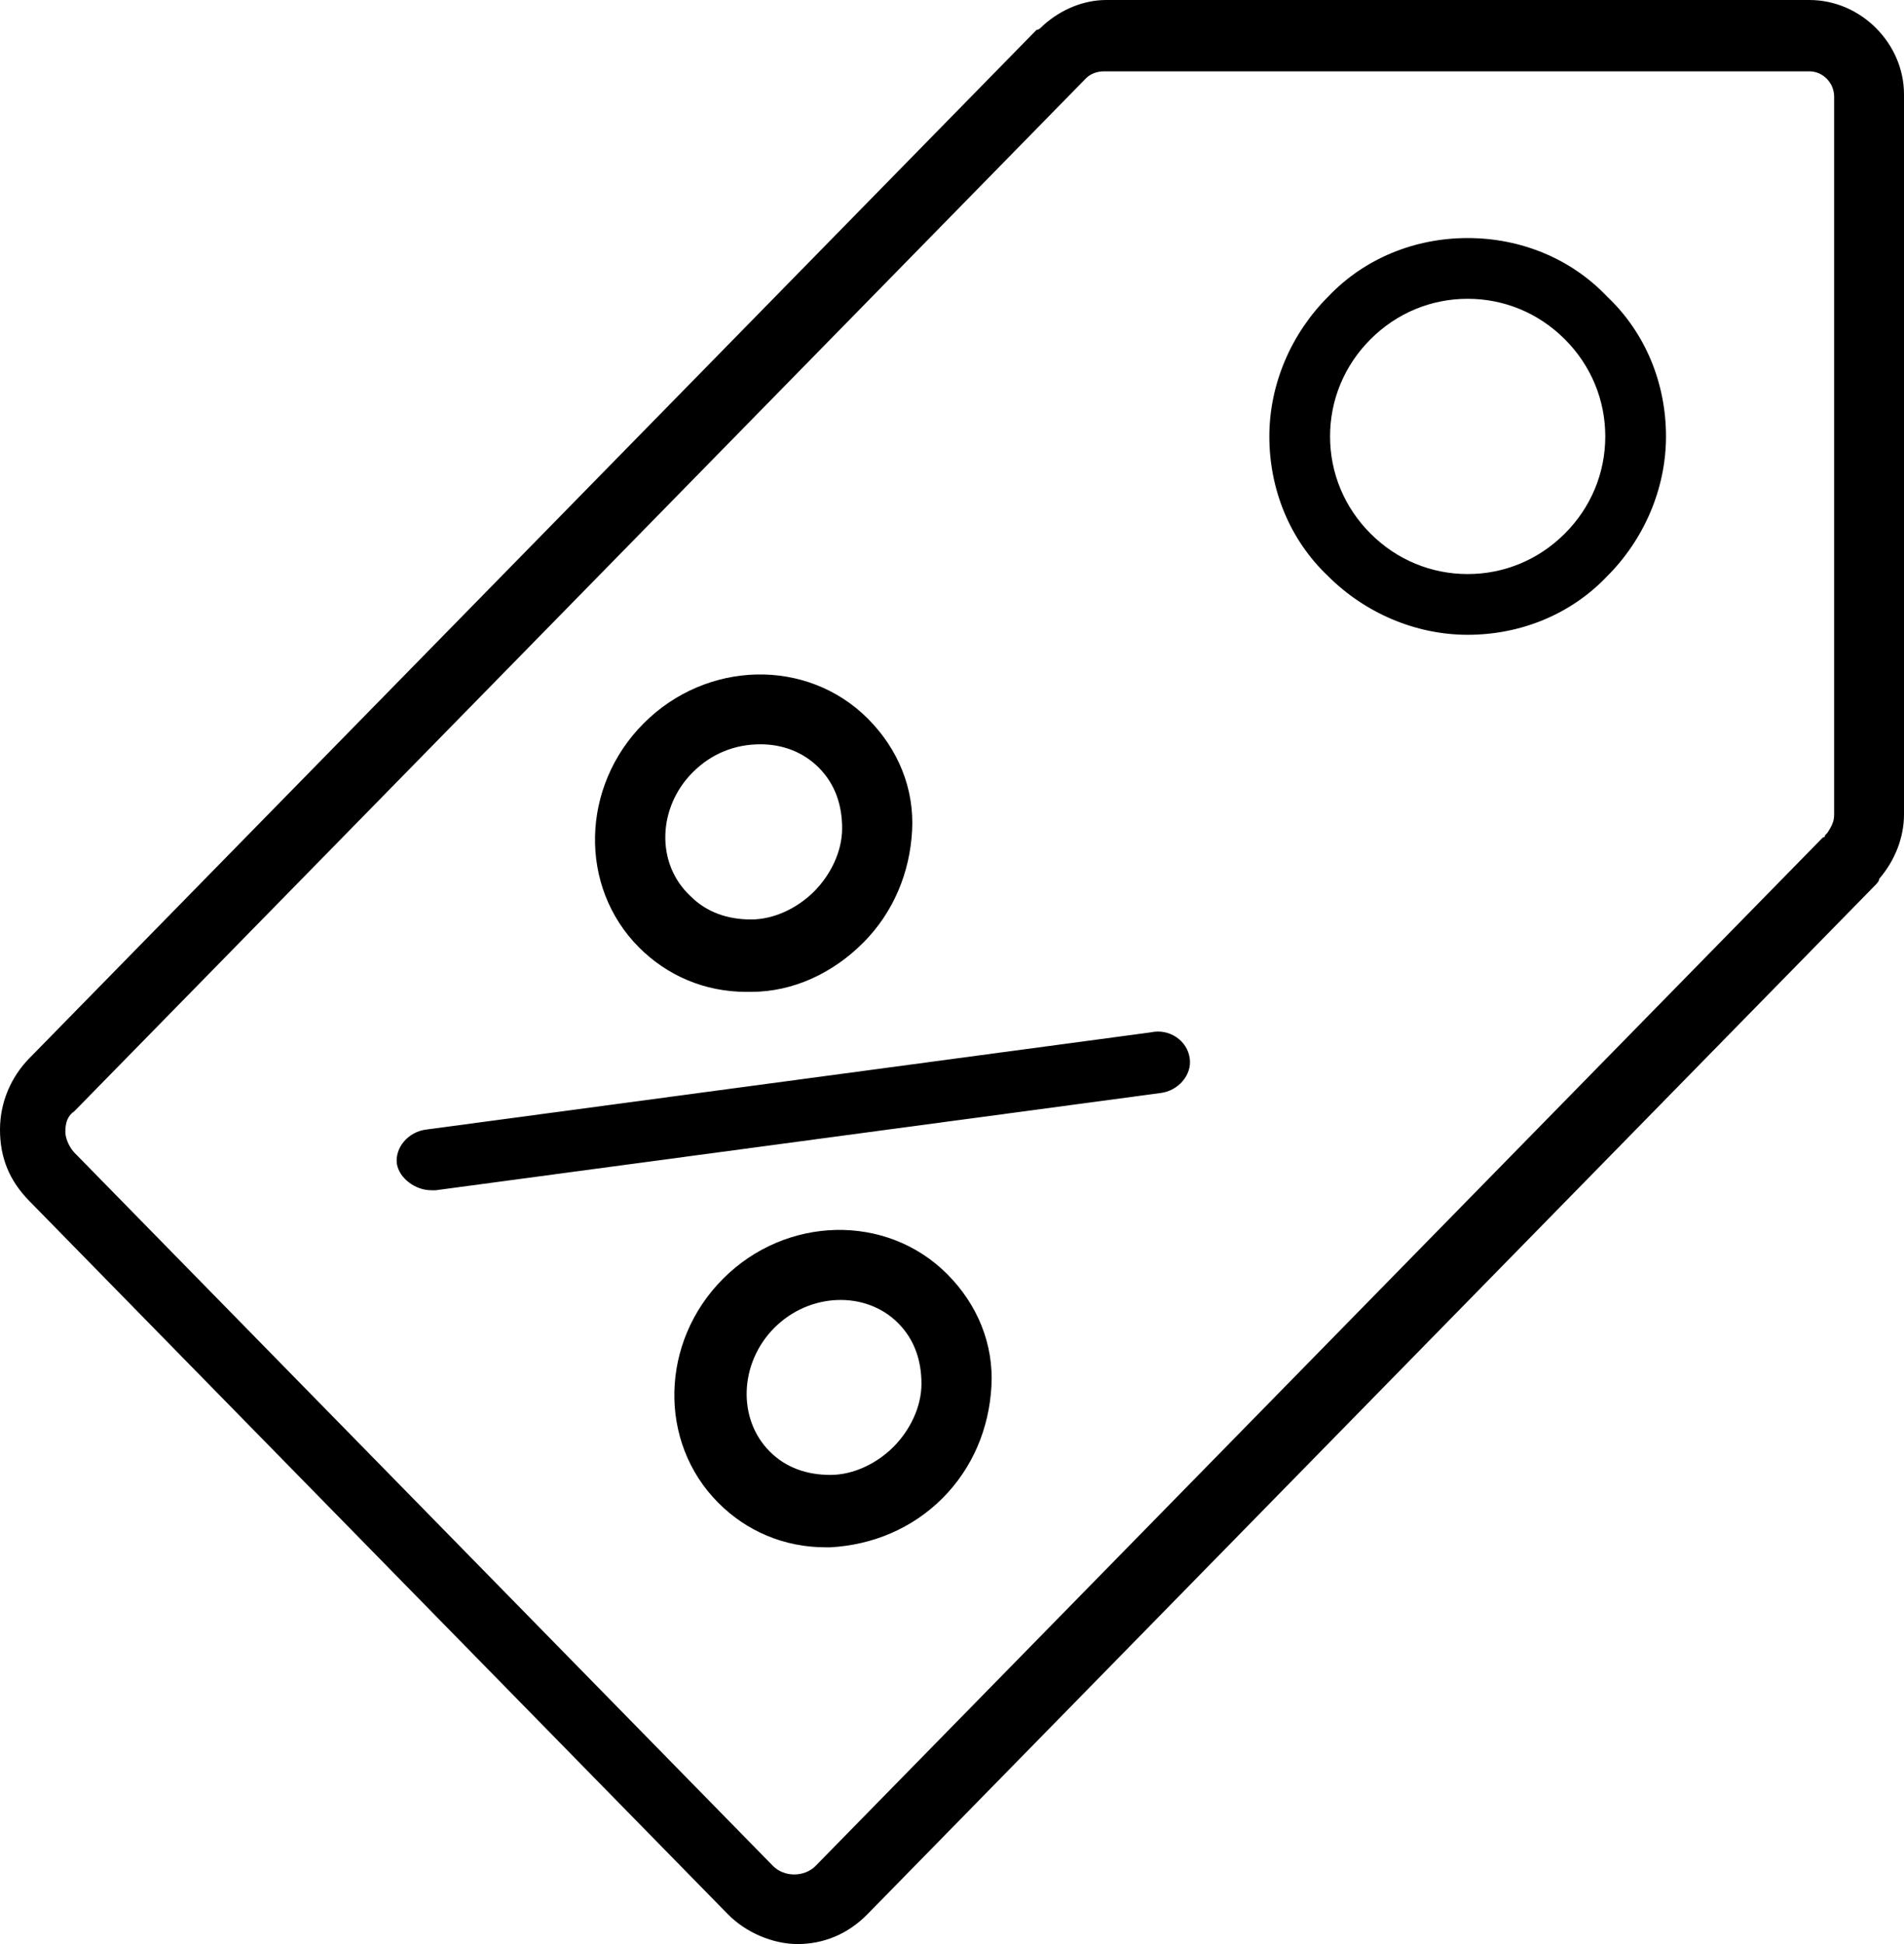 <svg width="48" height="49" viewBox="0 0 48 49" fill="none" xmlns="http://www.w3.org/2000/svg">
<path d="M46.239 20.528C46.239 20.702 46.182 20.818 46.069 20.992L46.012 21.05C46.012 21.05 46.012 21.108 45.955 21.108L20.563 47.028C20.279 47.318 19.768 47.318 19.484 47.028L1.875 29.052C1.761 28.936 1.647 28.704 1.647 28.53C1.647 28.298 1.704 28.124 1.875 28.008L27.266 2.088L27.323 2.03L27.38 1.972C27.494 1.856 27.664 1.798 27.834 1.798H45.614C45.955 1.798 46.239 2.088 46.239 2.436V20.528V20.528ZM45.614 0H27.891C27.323 0 26.755 0.232 26.301 0.638C26.244 0.696 26.187 0.754 26.13 0.754L0.738 26.675C0.284 27.139 0 27.776 0 28.472C0 29.168 0.227 29.748 0.738 30.27L18.348 48.246C18.802 48.71 19.484 49 20.109 49C20.734 49 21.359 48.768 21.87 48.246L47.261 22.325C47.318 22.267 47.375 22.209 47.375 22.151C47.773 21.688 48 21.108 48 20.528V2.378C48 1.102 46.921 0 45.614 0Z" fill="black"/>
<path d="M39.449 13.449C38.786 14.112 37.918 14.469 37 14.469C36.082 14.469 35.214 14.112 34.551 13.449C33.888 12.786 33.531 11.918 33.531 11C33.531 10.082 33.888 9.214 34.551 8.551C35.214 7.888 36.082 7.531 37 7.531C37.918 7.531 38.786 7.888 39.449 8.551C40.112 9.214 40.469 10.082 40.469 11C40.469 11.918 40.112 12.786 39.449 13.449ZM37 6C35.673 6 34.398 6.51 33.48 7.48C32.561 8.398 32 9.673 32 11C32 12.326 32.51 13.602 33.48 14.52C34.398 15.439 35.673 16 37 16C38.327 16 39.602 15.49 40.52 14.52C41.439 13.602 42 12.326 42 11C42 9.673 41.49 8.398 40.52 7.48C39.602 6.51 38.327 6 37 6Z" fill="black"/>
<path d="M29.015 26.02L10.755 28.469C10.294 28.52 9.949 28.928 10.006 29.337C10.064 29.694 10.467 30 10.87 30C10.928 30 10.986 30 10.986 30L29.245 27.551C29.706 27.5 30.051 27.091 29.994 26.683C29.936 26.224 29.475 25.918 29.015 26.02Z" fill="black"/>
<path d="M23.23 34.879C23.23 35.468 22.935 36.056 22.524 36.469C22.112 36.881 21.523 37.175 20.935 37.175C20.347 37.175 19.817 36.998 19.406 36.586C18.582 35.762 18.641 34.349 19.523 33.466C20.406 32.583 21.818 32.524 22.641 33.348C23.053 33.761 23.23 34.29 23.23 34.879ZM18.229 32.23C16.641 33.819 16.582 36.351 18.111 37.881C18.817 38.588 19.759 39 20.817 39C20.876 39 20.876 39 20.935 39C21.994 38.941 22.994 38.529 23.759 37.764C24.524 36.998 24.936 35.998 24.994 34.938C25.053 33.878 24.642 32.877 23.877 32.112C22.347 30.581 19.817 30.64 18.229 32.23Z" fill="black"/>
<path d="M17.464 19.466C17.935 18.995 18.523 18.76 19.171 18.76C19.7 18.76 20.229 18.936 20.641 19.348C21.053 19.761 21.23 20.29 21.23 20.879C21.23 21.468 20.935 22.056 20.524 22.469C20.112 22.881 19.523 23.175 18.935 23.175C18.347 23.175 17.817 22.998 17.406 22.586C16.523 21.762 16.582 20.349 17.464 19.466ZM18.817 25C18.876 25 18.876 25 18.935 25C19.994 25 20.994 24.529 21.759 23.764C22.524 22.998 22.936 21.998 22.994 20.938C23.053 19.878 22.642 18.878 21.877 18.112C20.347 16.581 17.817 16.64 16.229 18.23C14.641 19.819 14.582 22.351 16.111 23.881C16.817 24.588 17.759 25 18.817 25Z" fill="black"/>
</svg>
